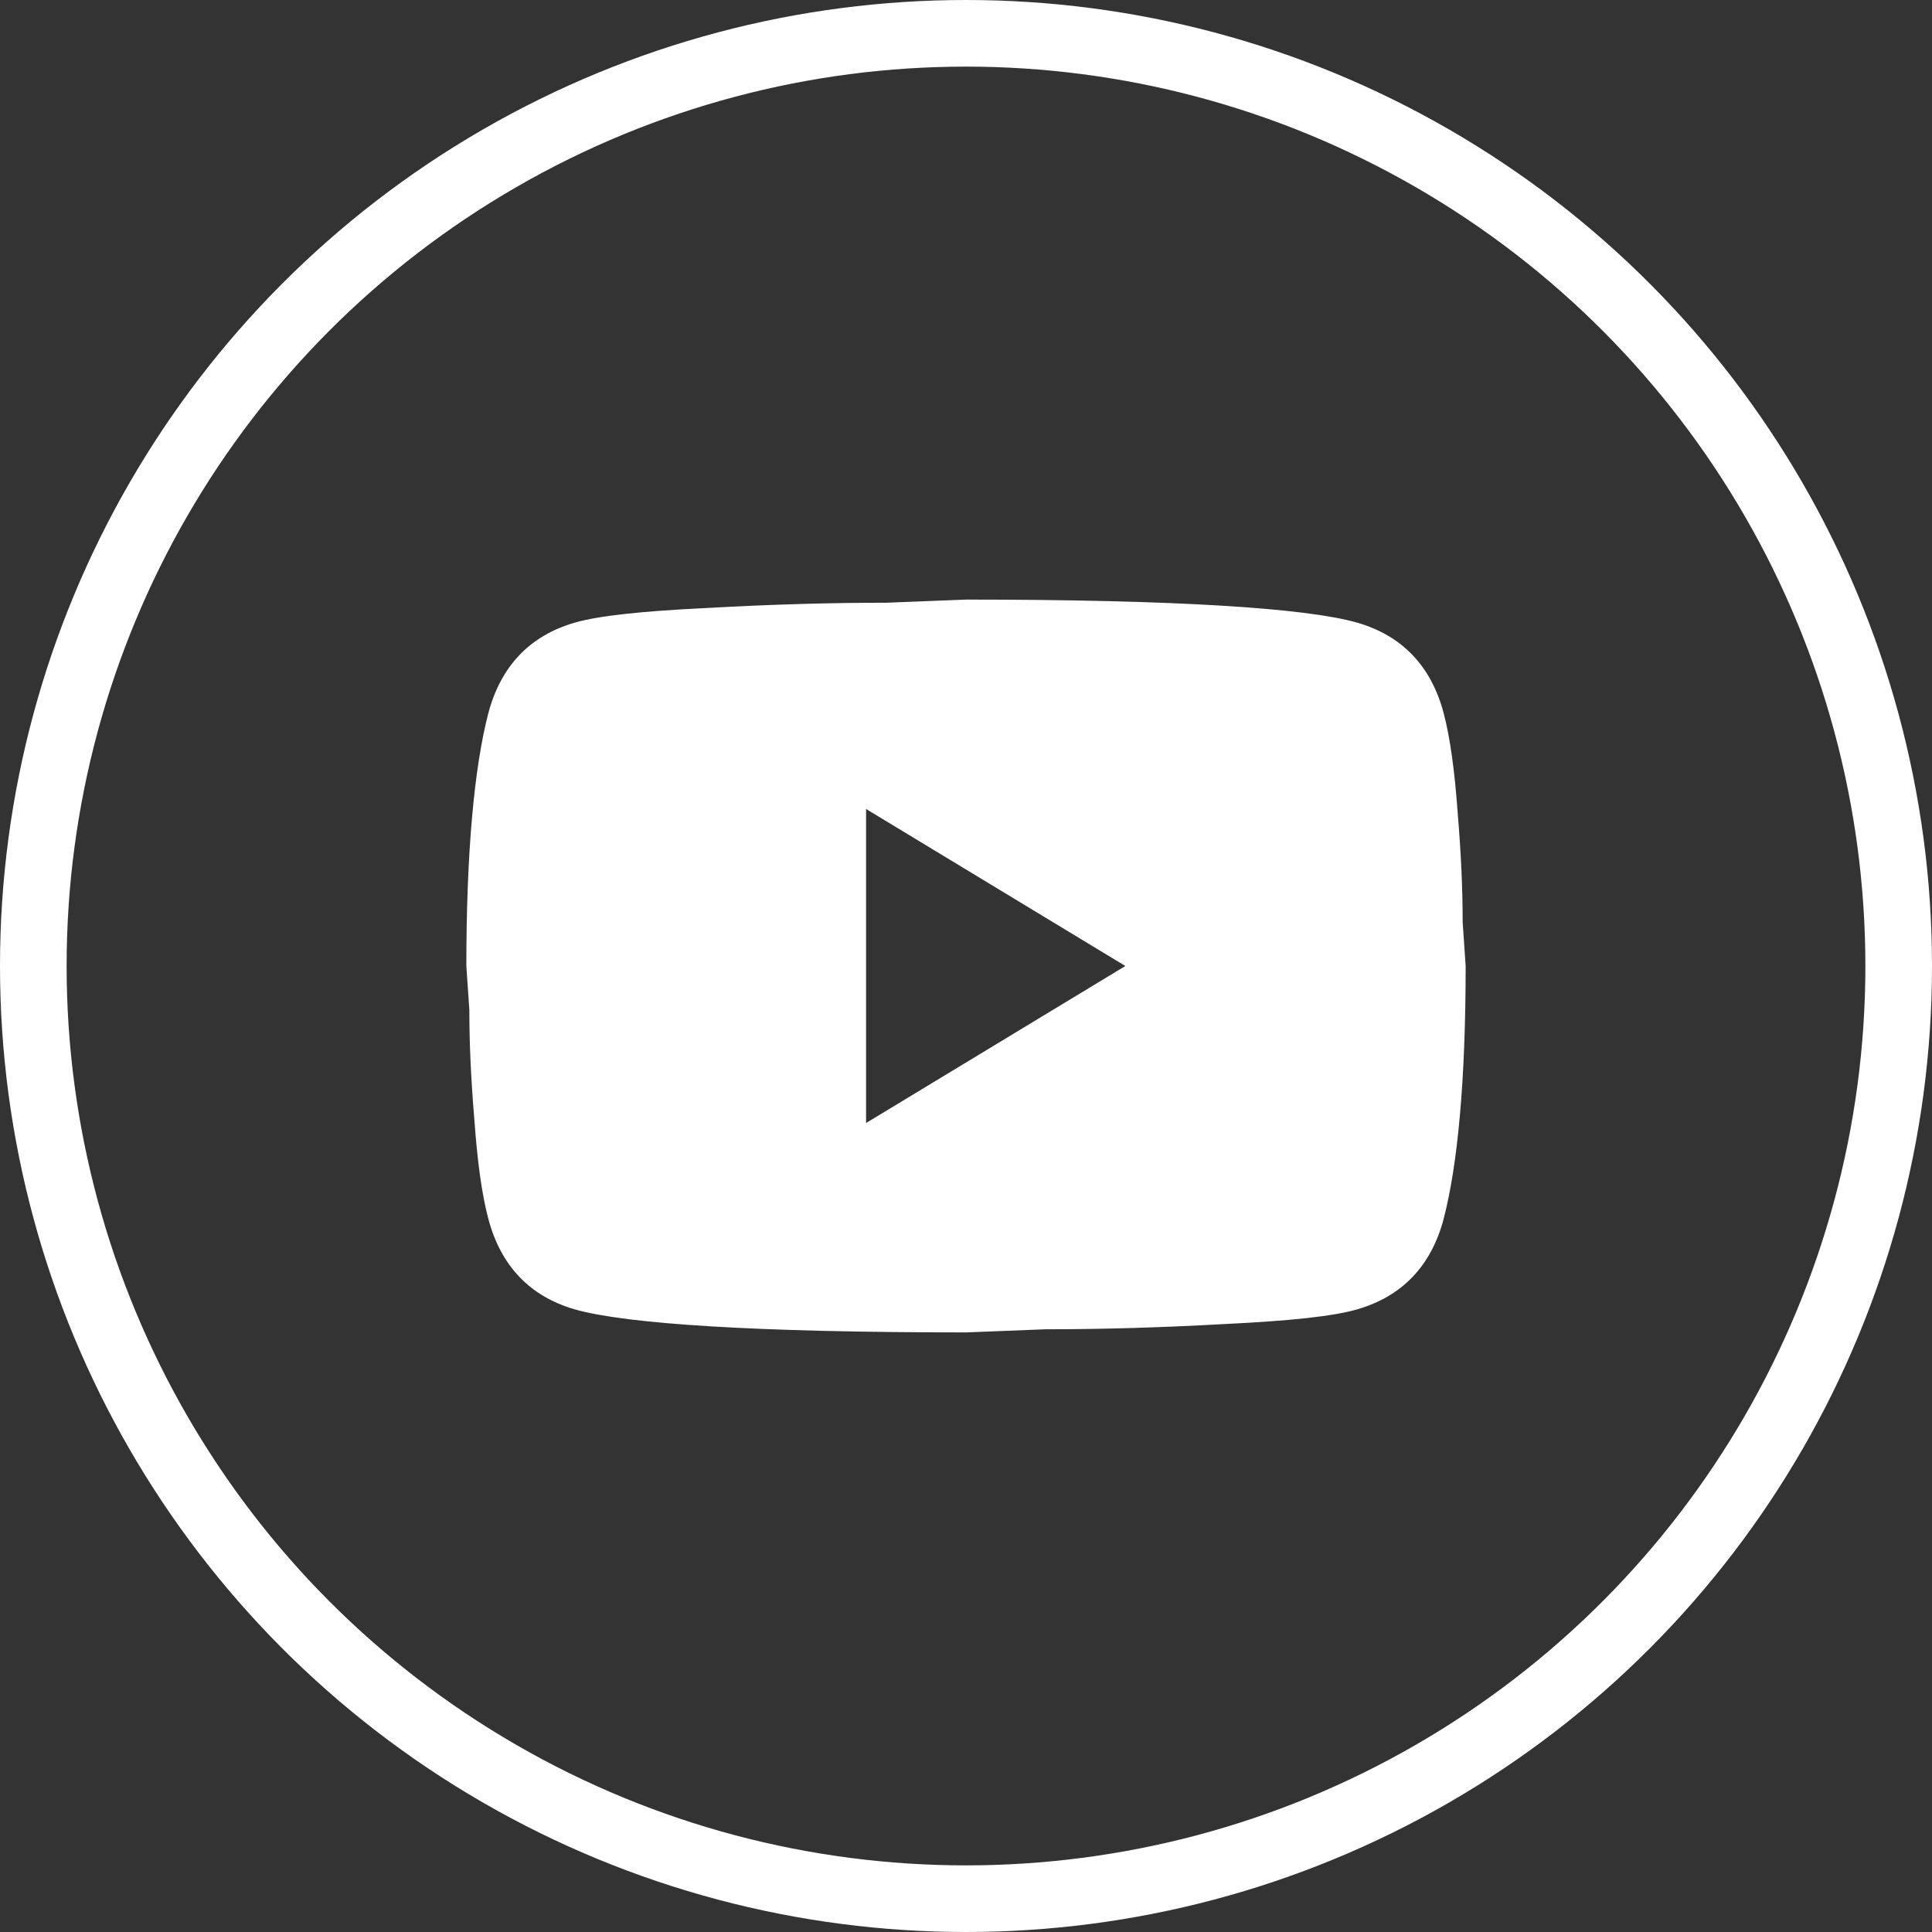<svg width="29" height="29" viewBox="0 0 29 29" fill="none" xmlns="http://www.w3.org/2000/svg">
<rect x="0" y="0" width="29" height="29" fill="#333333" stroke="none"/>
<circle cx="14.5" cy="14.5" r="14" stroke="white"/>
<path d="M13 16.857L16.892 14.5L13 12.143V16.857ZM21.67 10.705C21.767 11.074 21.835 11.569 21.88 12.198C21.933 12.826 21.955 13.369 21.955 13.84L22 14.5C22 16.221 21.88 17.486 21.67 18.295C21.483 19.002 21.047 19.458 20.372 19.654C20.02 19.756 19.375 19.827 18.385 19.874C17.41 19.929 16.517 19.953 15.693 19.953L14.5 20C11.357 20 9.4 19.874 8.627 19.654C7.952 19.458 7.518 19.002 7.33 18.295C7.232 17.926 7.165 17.431 7.12 16.802C7.067 16.174 7.045 15.631 7.045 15.16L7 14.5C7 12.779 7.12 11.514 7.33 10.705C7.518 9.998 7.952 9.542 8.627 9.346C8.98 9.244 9.625 9.173 10.615 9.126C11.59 9.071 12.482 9.047 13.307 9.047L14.5 9C17.642 9 19.6 9.126 20.372 9.346C21.047 9.542 21.483 9.998 21.67 10.705Z" fill="white"/>
</svg>

